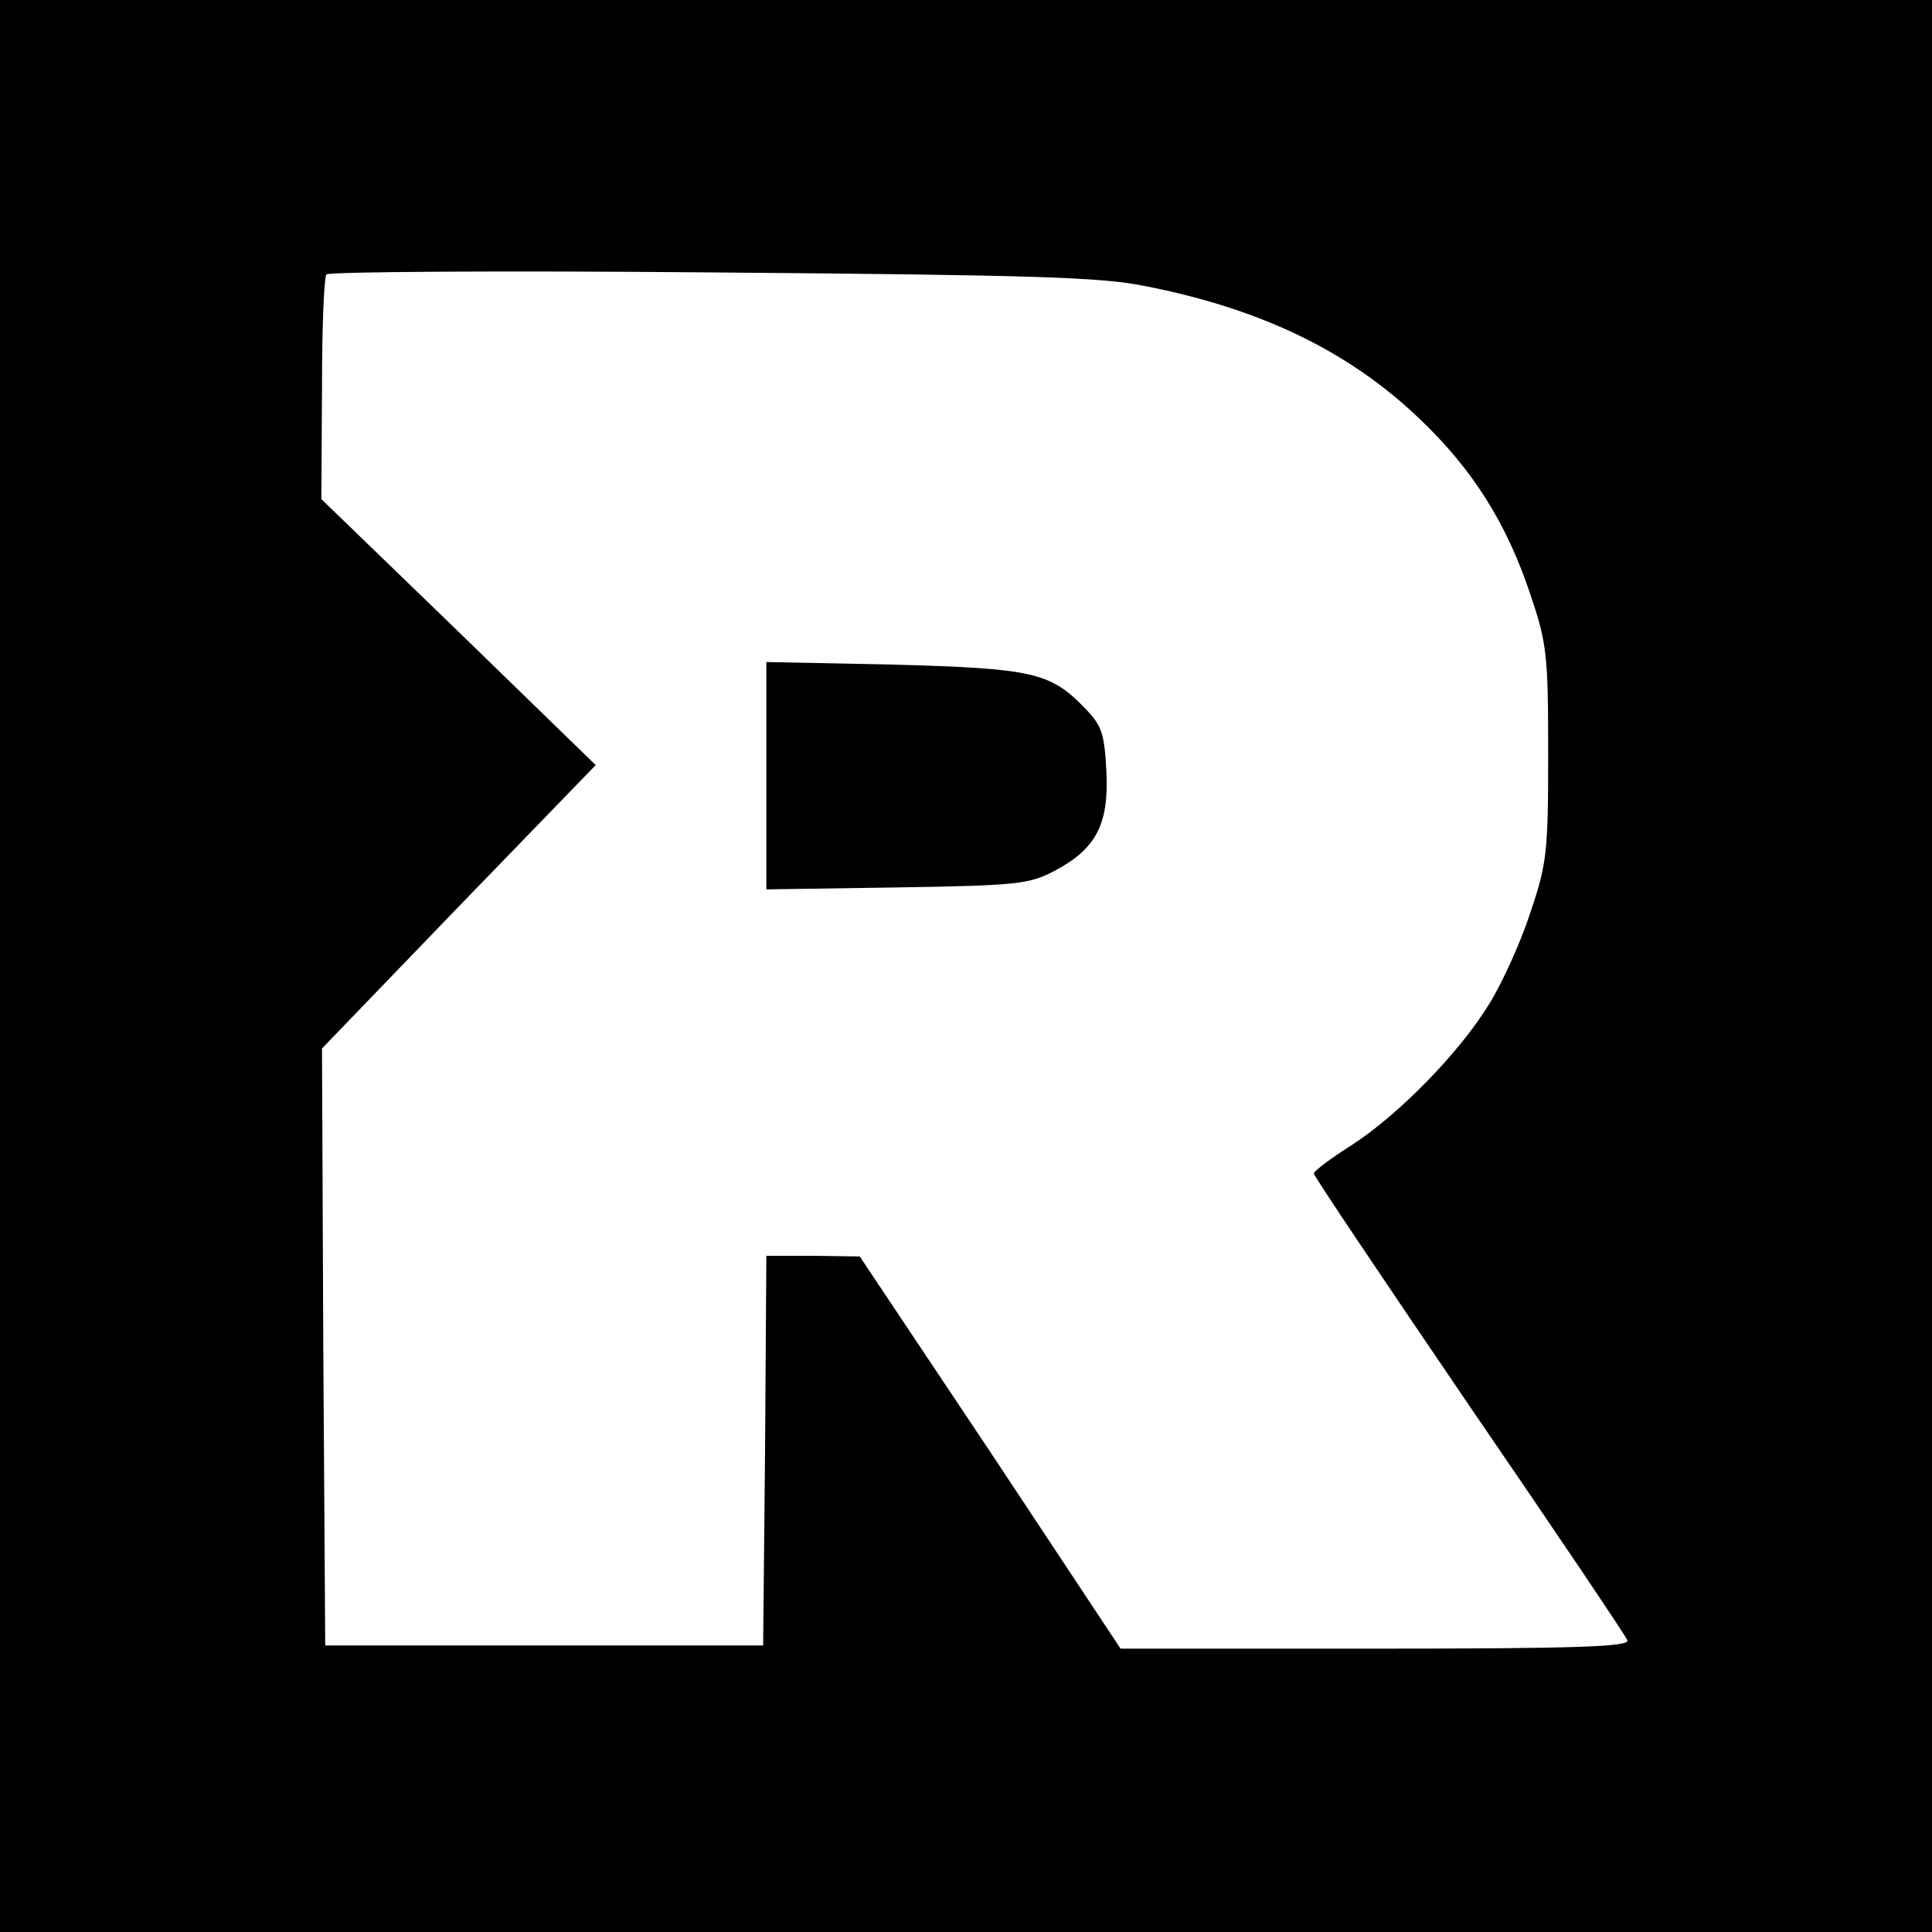 <?xml version="1.0" standalone="no"?>
<!DOCTYPE svg PUBLIC "-//W3C//DTD SVG 20010904//EN"
 "http://www.w3.org/TR/2001/REC-SVG-20010904/DTD/svg10.dtd">
<svg version="1.0" xmlns="http://www.w3.org/2000/svg"
 width="300pt" height="300pt" viewBox="0 0 300 300"
 preserveAspectRatio="xMidYMid meet">
<g transform="translate(0,300) scale(0.1,-0.1)"
fill="#000000" stroke="none">
<path d="M0 1500 l0 -1500 1500 0 1500 0 0 1500 0 1500 -1500 0 -1500 0 0
-1500z m1777 1056 c180 -35 317 -101 427 -206 83 -79 136 -163 173 -275 25
-74 27 -93 27 -245 0 -152 -2 -171 -27 -245 -14 -44 -43 -109 -64 -143 -46
-76 -143 -175 -217 -222 -30 -19 -55 -38 -56 -42 0 -4 109 -166 241 -360 133
-194 244 -359 246 -365 4 -10 -78 -13 -391 -13 l-396 0 -202 305 -203 304 -72
1 -73 0 -2 -302 -3 -303 -340 0 -340 0 -3 464 -2 463 212 220 213 220 -213
207 -213 206 1 171 c0 94 3 174 7 178 5 4 273 6 598 3 491 -4 604 -7 672 -21z"/>
<path d="M1190 1795 l0 -176 203 3 c188 3 205 5 245 26 64 34 84 72 80 154 -3
59 -7 71 -33 98 -54 56 -81 62 -297 68 l-198 4 0 -177z"/>
</g>
</svg>

